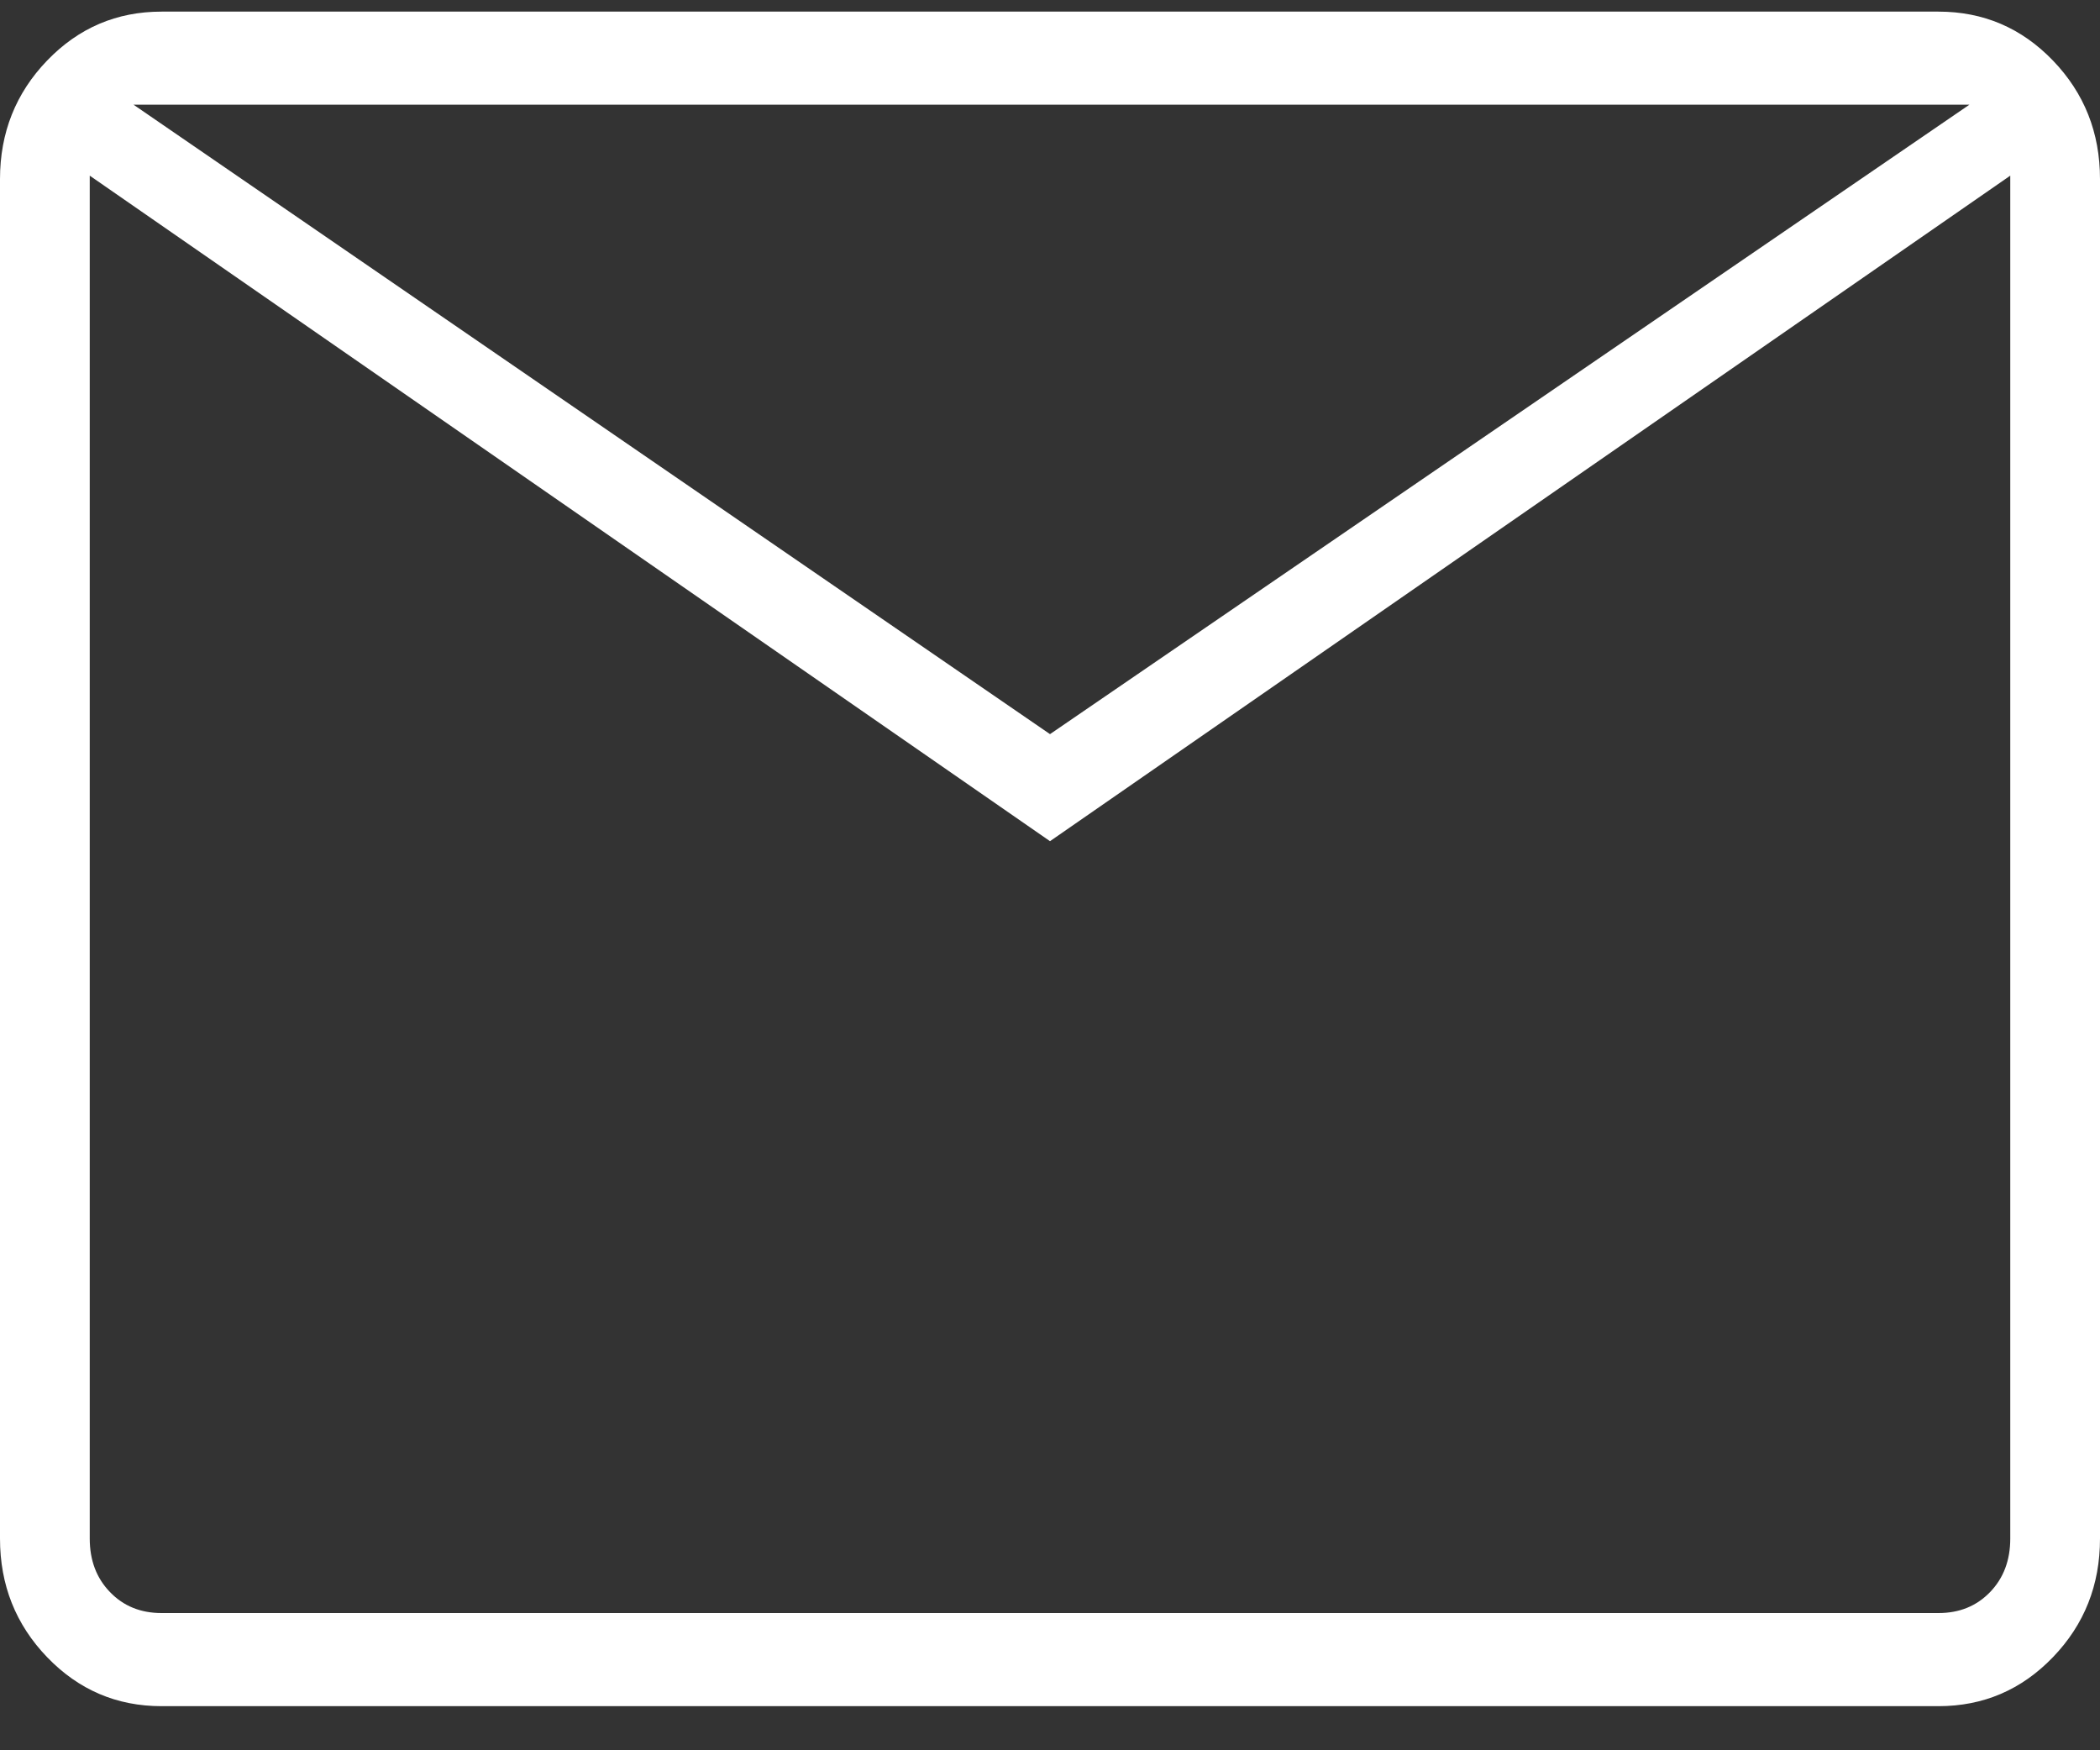 <svg width="30" height="25" viewBox="0 0 30 25" fill="none" xmlns="http://www.w3.org/2000/svg">
<rect x="0" y="0" width="30" height="25" fill="#333333" stroke="none"/>
<path id="Vector" d="M2.308 24.37C1.667 24.37 1.123 24.137 0.674 23.671C0.225 23.205 0 22.64 0 21.976V2.559C0 1.895 0.225 1.33 0.674 0.864C1.123 0.398 1.667 0.166 2.308 0.166H27.692C28.333 0.166 28.878 0.398 29.327 0.864C29.776 1.33 30 1.895 30 2.559V21.976C30 22.64 29.776 23.205 29.327 23.671C28.878 24.137 28.333 24.37 27.692 24.37H2.308ZM15 12.015L1.282 2.509V21.976C1.282 22.286 1.378 22.541 1.571 22.74C1.763 22.94 2.009 23.04 2.308 23.04H27.692C27.992 23.04 28.237 22.94 28.43 22.74C28.622 22.541 28.718 22.286 28.718 21.976V2.509L15 12.015ZM15 10.486L28.135 1.495H1.907L15 10.486ZM1.282 2.509V1.495V21.976C1.282 22.286 1.378 22.541 1.571 22.74C1.763 22.94 2.009 23.04 2.308 23.04H1.282V2.509Z" fill="white"/>
</svg>
